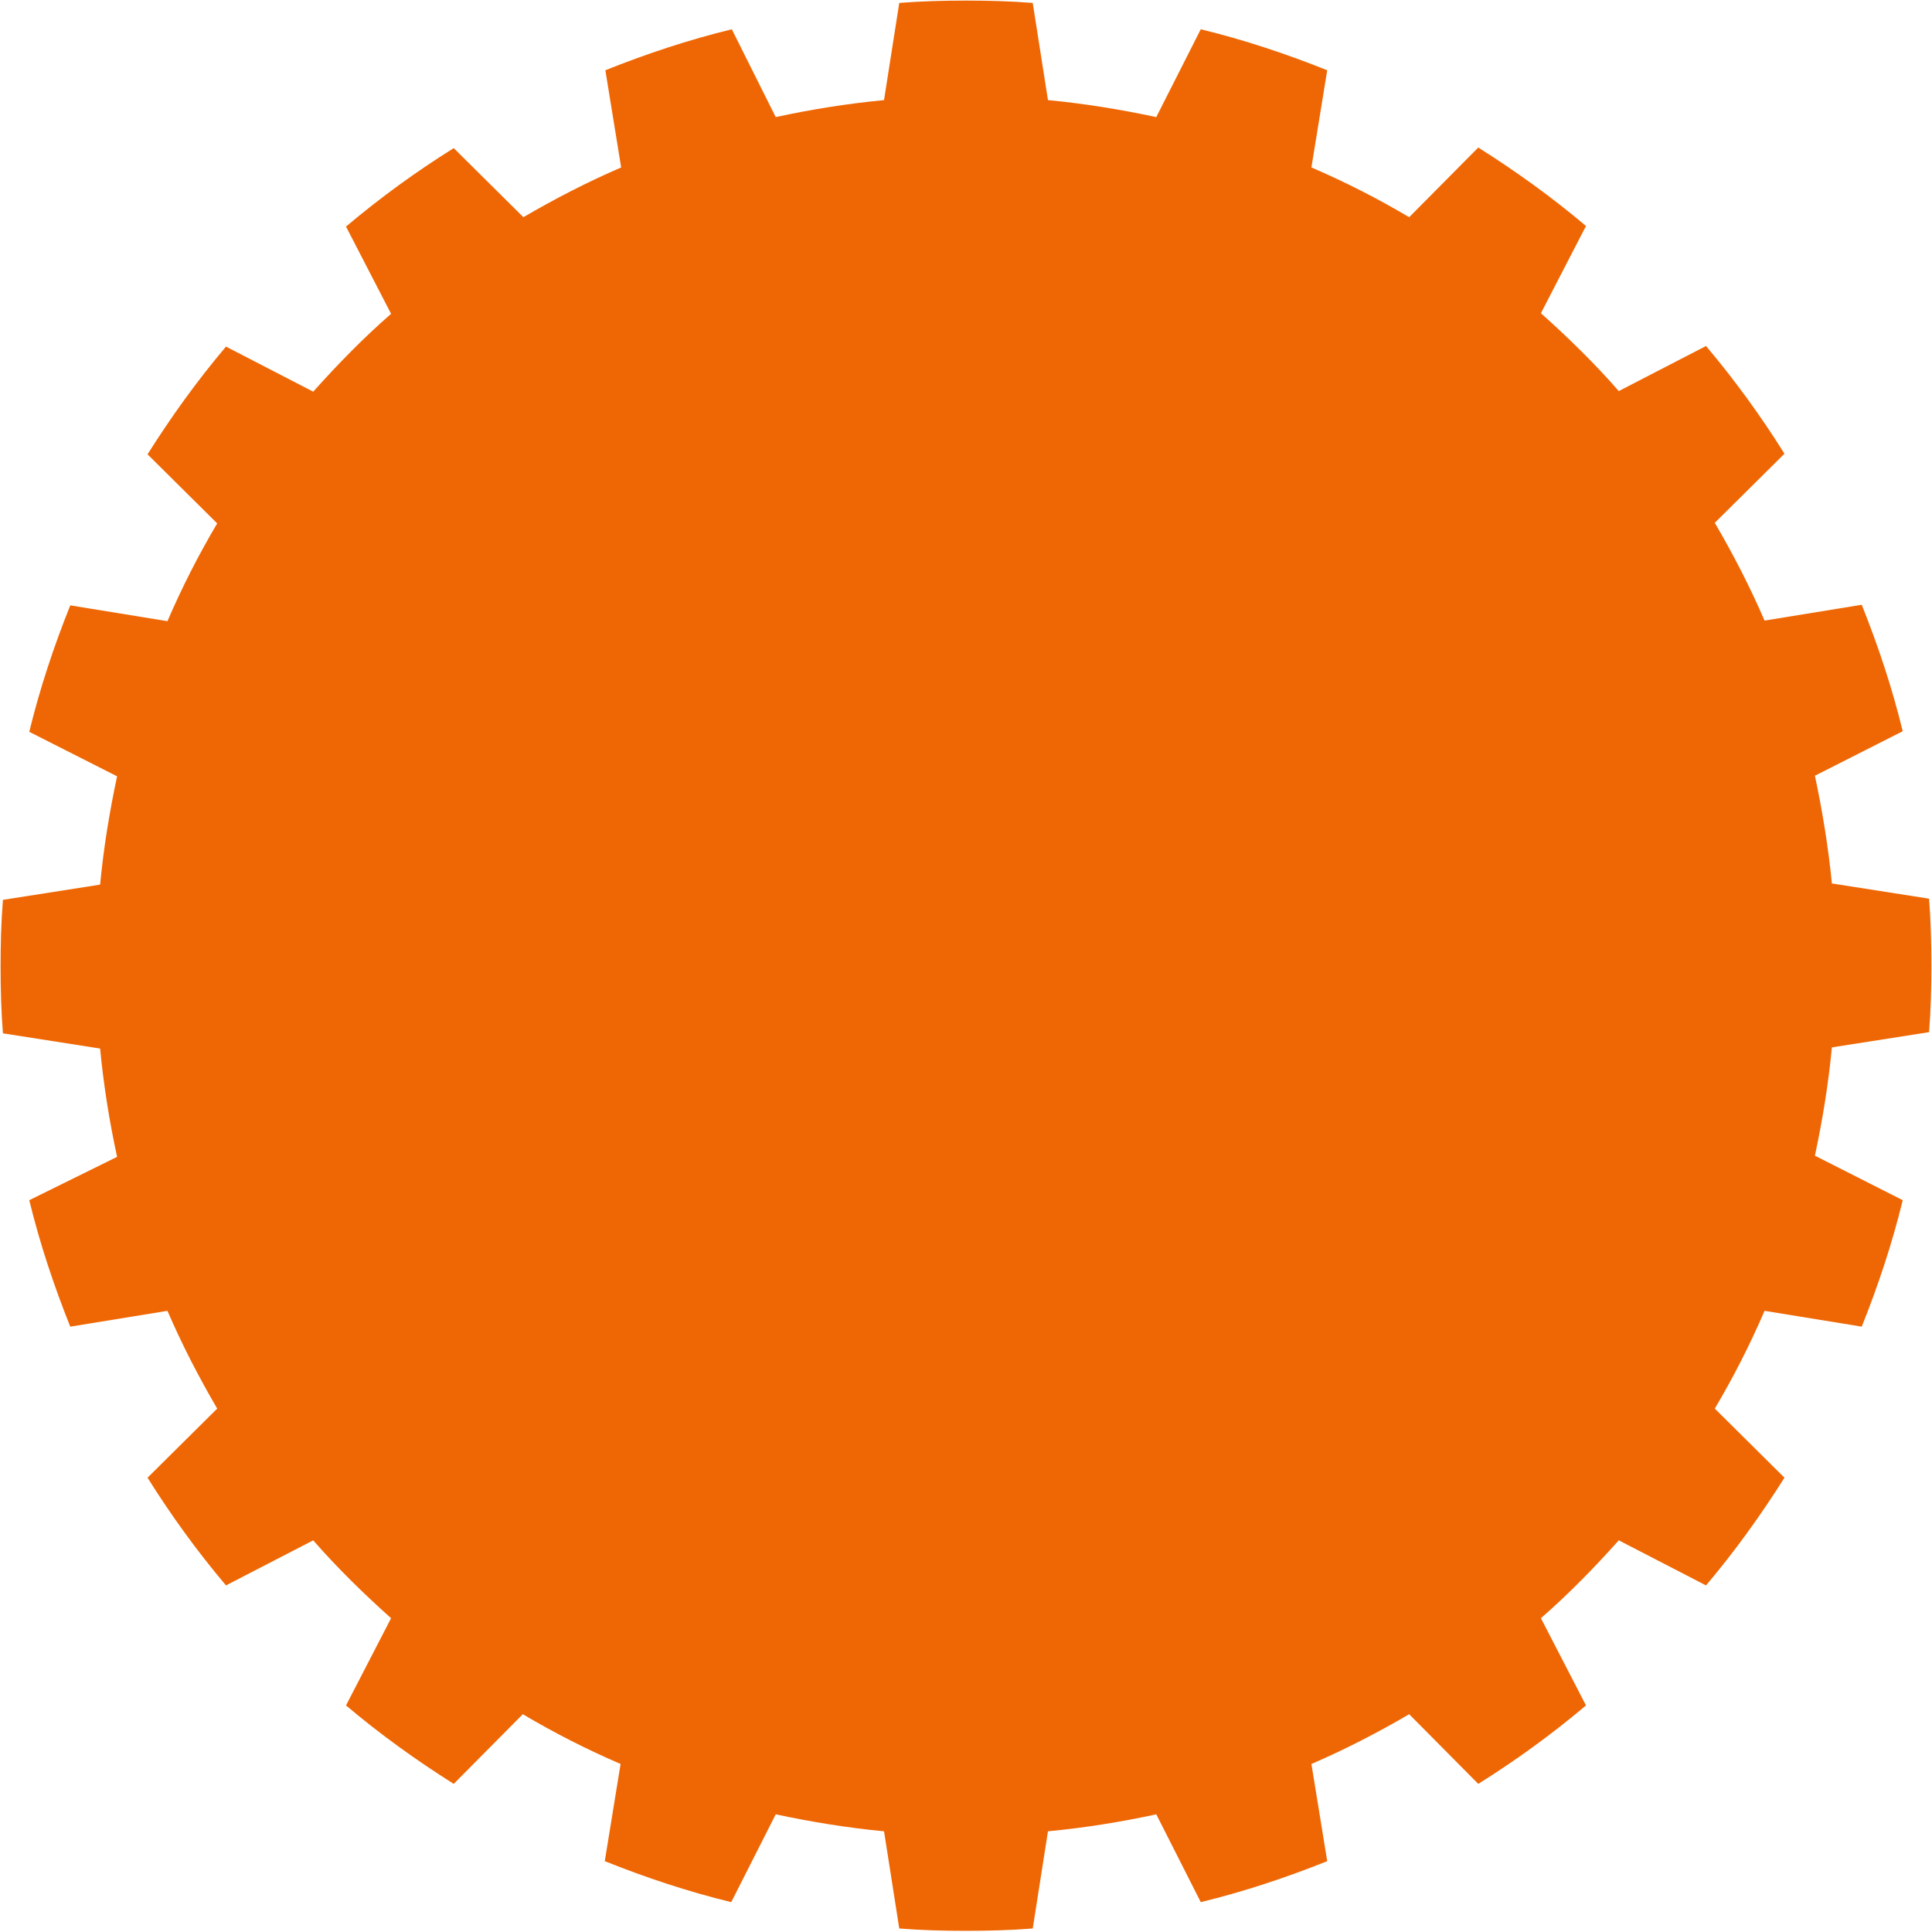 <?xml version="1.0" encoding="utf-8"?>
<!-- Generator: Adobe Illustrator 21.0.0, SVG Export Plug-In . SVG Version: 6.00 Build 0)  -->
<svg version="1.1" id="Layer_1" xmlns="http://www.w3.org/2000/svg" xmlns:xlink="http://www.w3.org/1999/xlink" x="0px" y="0px"
	 width="330px" height="330px" viewBox="0 0 330 330" style="enable-background:new 0 0 330 330;" xml:space="preserve">
<style type="text/css">
	.st0{fill:none;stroke:#1D1D1B;stroke-width:1.175;stroke-miterlimit:10;}
	.st1{fill:#1D1D1B;}
	.st2{fill:none;stroke:#344D5F;stroke-width:1.44;stroke-linecap:round;stroke-linejoin:round;stroke-miterlimit:22.926;}
	.st3{fill:none;stroke:#EF6704;stroke-width:1.978;stroke-linecap:round;stroke-linejoin:round;stroke-miterlimit:22.926;}
	.st4{fill:none;stroke:#1A1A1A;stroke-width:1.44;stroke-linecap:round;stroke-linejoin:round;stroke-miterlimit:22.926;}
	.st5{fill:none;stroke:#1A1A1A;stroke-width:1.44;stroke-linecap:round;stroke-linejoin:round;stroke-miterlimit:22.926;}
	.st6{fill:none;stroke:#1A1A1A;stroke-width:1.44;stroke-miterlimit:22.926;}
	.st7{fill:none;stroke:#FFFFFF;stroke-width:2.7;stroke-linecap:round;stroke-linejoin:round;stroke-miterlimit:22.926;}
	.st8{fill:none;}
	.st9{fill:#00E4D7;}
	.st10{fill:#00C9BA;}
	.st11{fill:#02A89B;}
	.st12{fill:#99F4EF;}
	.st13{fill:#E96404;}
	.st14{fill:#FBCDBC;}
	.st15{fill:#F7A486;}
	.st16{fill:#F15A22;}
	.st17{fill:#F47B4E;}
	.st18{fill:#1A1A1A;}
	.st19{fill:#EF6704;}
	.st20{fill:#D2D2D2;}
	.st21{fill:#F0F0F0;}
	.st22{fill:#E1E1E1;}
	.st23{fill:#FFFFFF;}
	.st24{fill:#33E9DF;}
	.st25{fill:#F37B00;}
	.st26{fill:#00E7DF;}
	.st27{fill:none;stroke:#FFFFFF;stroke-width:2;stroke-miterlimit:10;}
</style>
<path class="st19" d="M310,132.5l15-7.6c-1.8-7.4-4.2-14.6-7-21.6l-16.6,2.7c-2.5-5.8-5.4-11.4-8.5-16.7l11.9-11.8
	c-4-6.4-8.5-12.6-13.4-18.4l-14.9,7.7c-4.1-4.7-8.6-9.1-13.3-13.3l7.7-14.9c-5.8-4.9-11.9-9.3-18.4-13.4l-11.8,11.9
	c-5.4-3.2-10.9-6-16.7-8.5l2.7-16.6c-7-2.8-14.2-5.2-21.6-7l-7.6,15c-6.1-1.3-12.2-2.3-18.5-2.9l-2.6-16.6
	c-3.8-0.3-7.5-0.4-11.4-0.4c-3.8,0-7.6,0.1-11.4,0.4l-2.6,16.6c-6.3,0.6-12.5,1.6-18.5,2.9L125,5c-7.4,1.8-14.6,4.2-21.6,7l2.7,16.6
	c-5.8,2.5-11.4,5.4-16.7,8.5L77.5,25.3c-6.4,4-12.6,8.5-18.4,13.4l7.7,14.9c-4.7,4.1-9.1,8.6-13.3,13.3l-14.9-7.7
	c-4.9,5.8-9.3,11.9-13.4,18.4l11.9,11.8c-3.2,5.4-6,10.9-8.5,16.7l-16.6-2.7c-2.8,7-5.2,14.2-7,21.6l15,7.6
	c-1.3,6.1-2.3,12.2-2.9,18.5l-16.6,2.6c-0.3,3.8-0.4,7.5-0.4,11.4c0,3.8,0.1,7.6,0.4,11.4l16.6,2.6c0.6,6.3,1.6,12.5,2.9,18.5L5,205
	c1.8,7.4,4.2,14.6,7,21.6l16.6-2.7c2.5,5.8,5.4,11.4,8.5,16.7l-11.9,11.8c4,6.4,8.5,12.6,13.4,18.4l14.9-7.7
	c4.1,4.7,8.6,9.1,13.3,13.3l-7.7,14.9c5.8,4.9,11.9,9.3,18.4,13.4l11.8-11.9c5.4,3.2,10.9,6,16.7,8.5l-2.7,16.6
	c7,2.8,14.2,5.2,21.6,7l7.6-15c6.1,1.3,12.2,2.3,18.5,2.9l2.6,16.6c3.8,0.3,7.5,0.4,11.4,0.4c3.8,0,7.6-0.1,11.4-0.4l2.6-16.6
	c6.3-0.6,12.5-1.6,18.5-2.9l7.6,15c7.4-1.8,14.6-4.2,21.6-7l-2.7-16.6c5.8-2.5,11.4-5.4,16.7-8.5l11.8,11.9
	c6.4-4,12.6-8.5,18.4-13.4l-7.7-14.9c4.7-4.1,9.1-8.6,13.3-13.3l14.9,7.7c4.9-5.8,9.3-11.9,13.4-18.4l-11.9-11.8
	c3.2-5.4,6-10.9,8.5-16.7l16.6,2.7c2.8-7,5.2-14.2,7-21.6l-15-7.6c1.3-6.1,2.3-12.2,2.9-18.5l16.6-2.6c0.3-3.8,0.4-7.5,0.4-11.4
	c0-3.8-0.1-7.6-0.4-11.4l-16.6-2.6C312.3,144.8,311.3,138.6,310,132.5z"/>
</svg>
